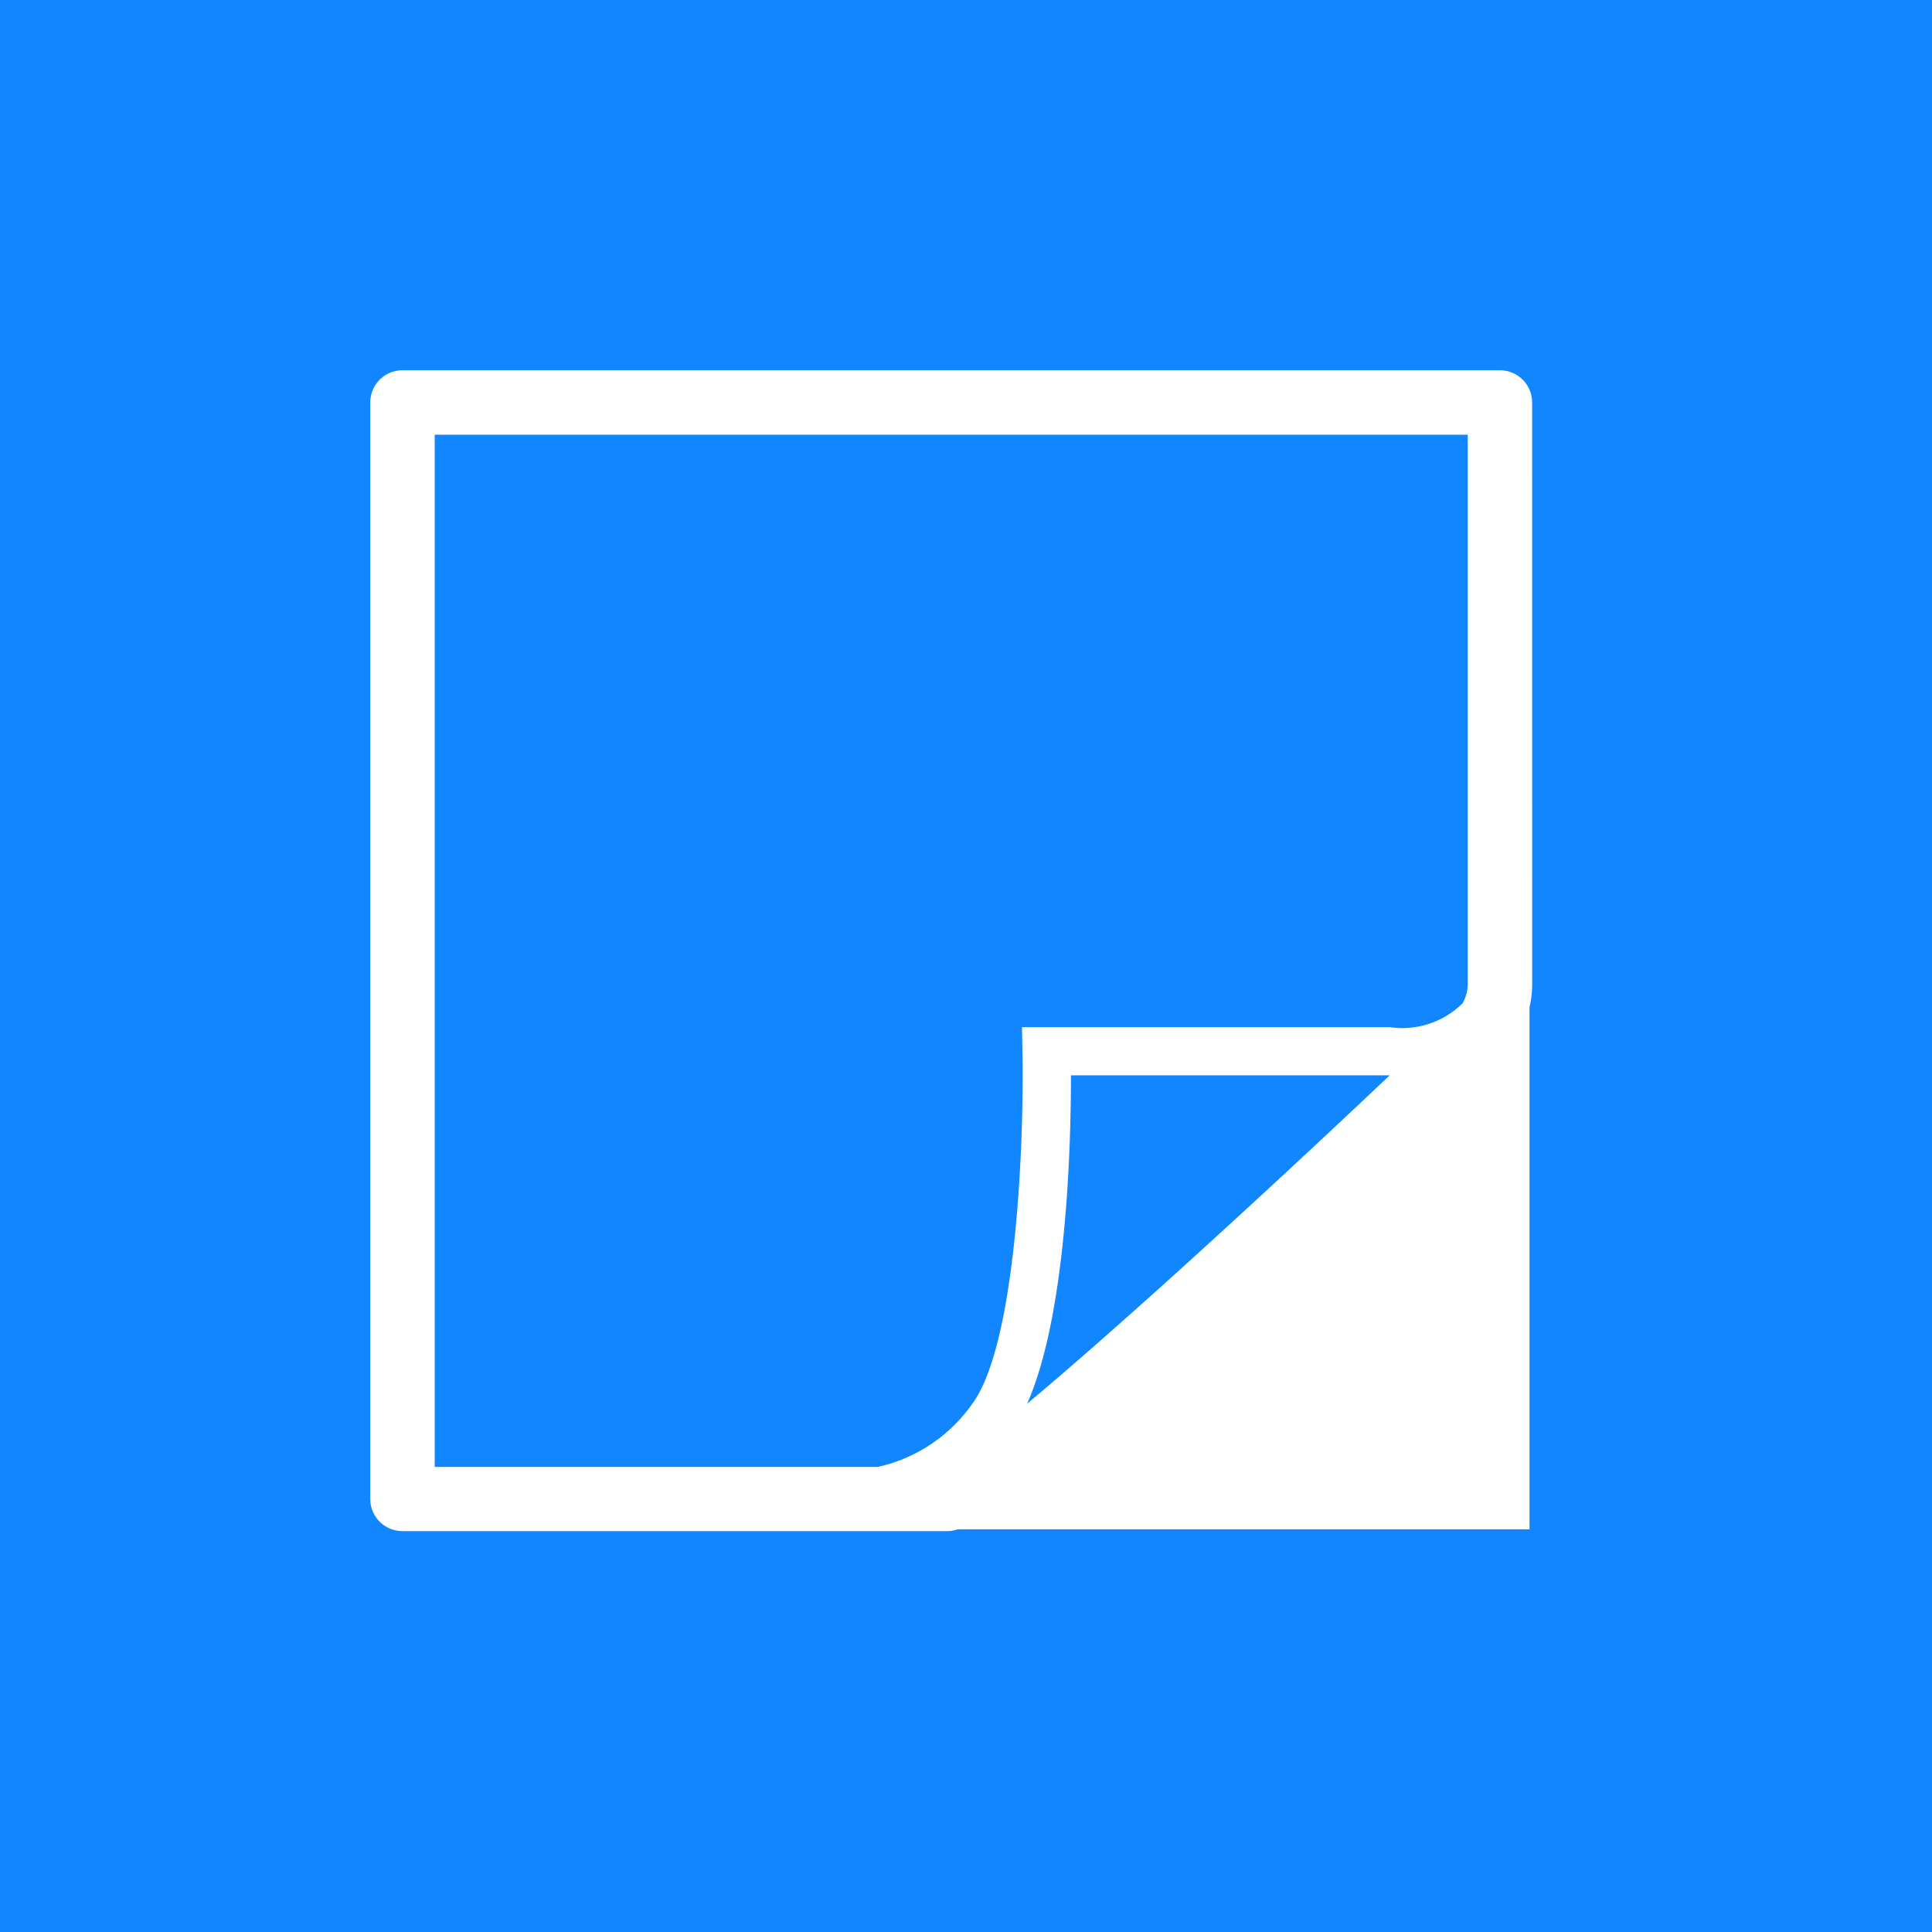 <svg xmlns="http://www.w3.org/2000/svg" width="40" height="40" viewBox="0 0 40 40">
  <path id="icon_glue" d="M28.773,22.263h0c-2.817,2.665-5.691,5.28-7.508,6.8.825-1.854.909-5.417.908-6.8ZM9,30.371h9.177a3.251,3.251,0,0,0,1.944-1.294c.955-1.271,1.081-5.7,1.048-7.3l-.01-.511h7.614a1.775,1.775,0,0,0,1.506-.491.806.806,0,0,0,.109-.4V9H9ZM40,40H0V0H40ZM31.721,8.333a.667.667,0,0,0-.667-.667H8.333a.667.667,0,0,0-.667.667v22.7a.666.666,0,0,0,.667.667H19.6a.634.634,0,0,0,.226-.037H31.667V20.853a2.167,2.167,0,0,0,.055-.48Z" fill="#1286ff"/>
</svg>

